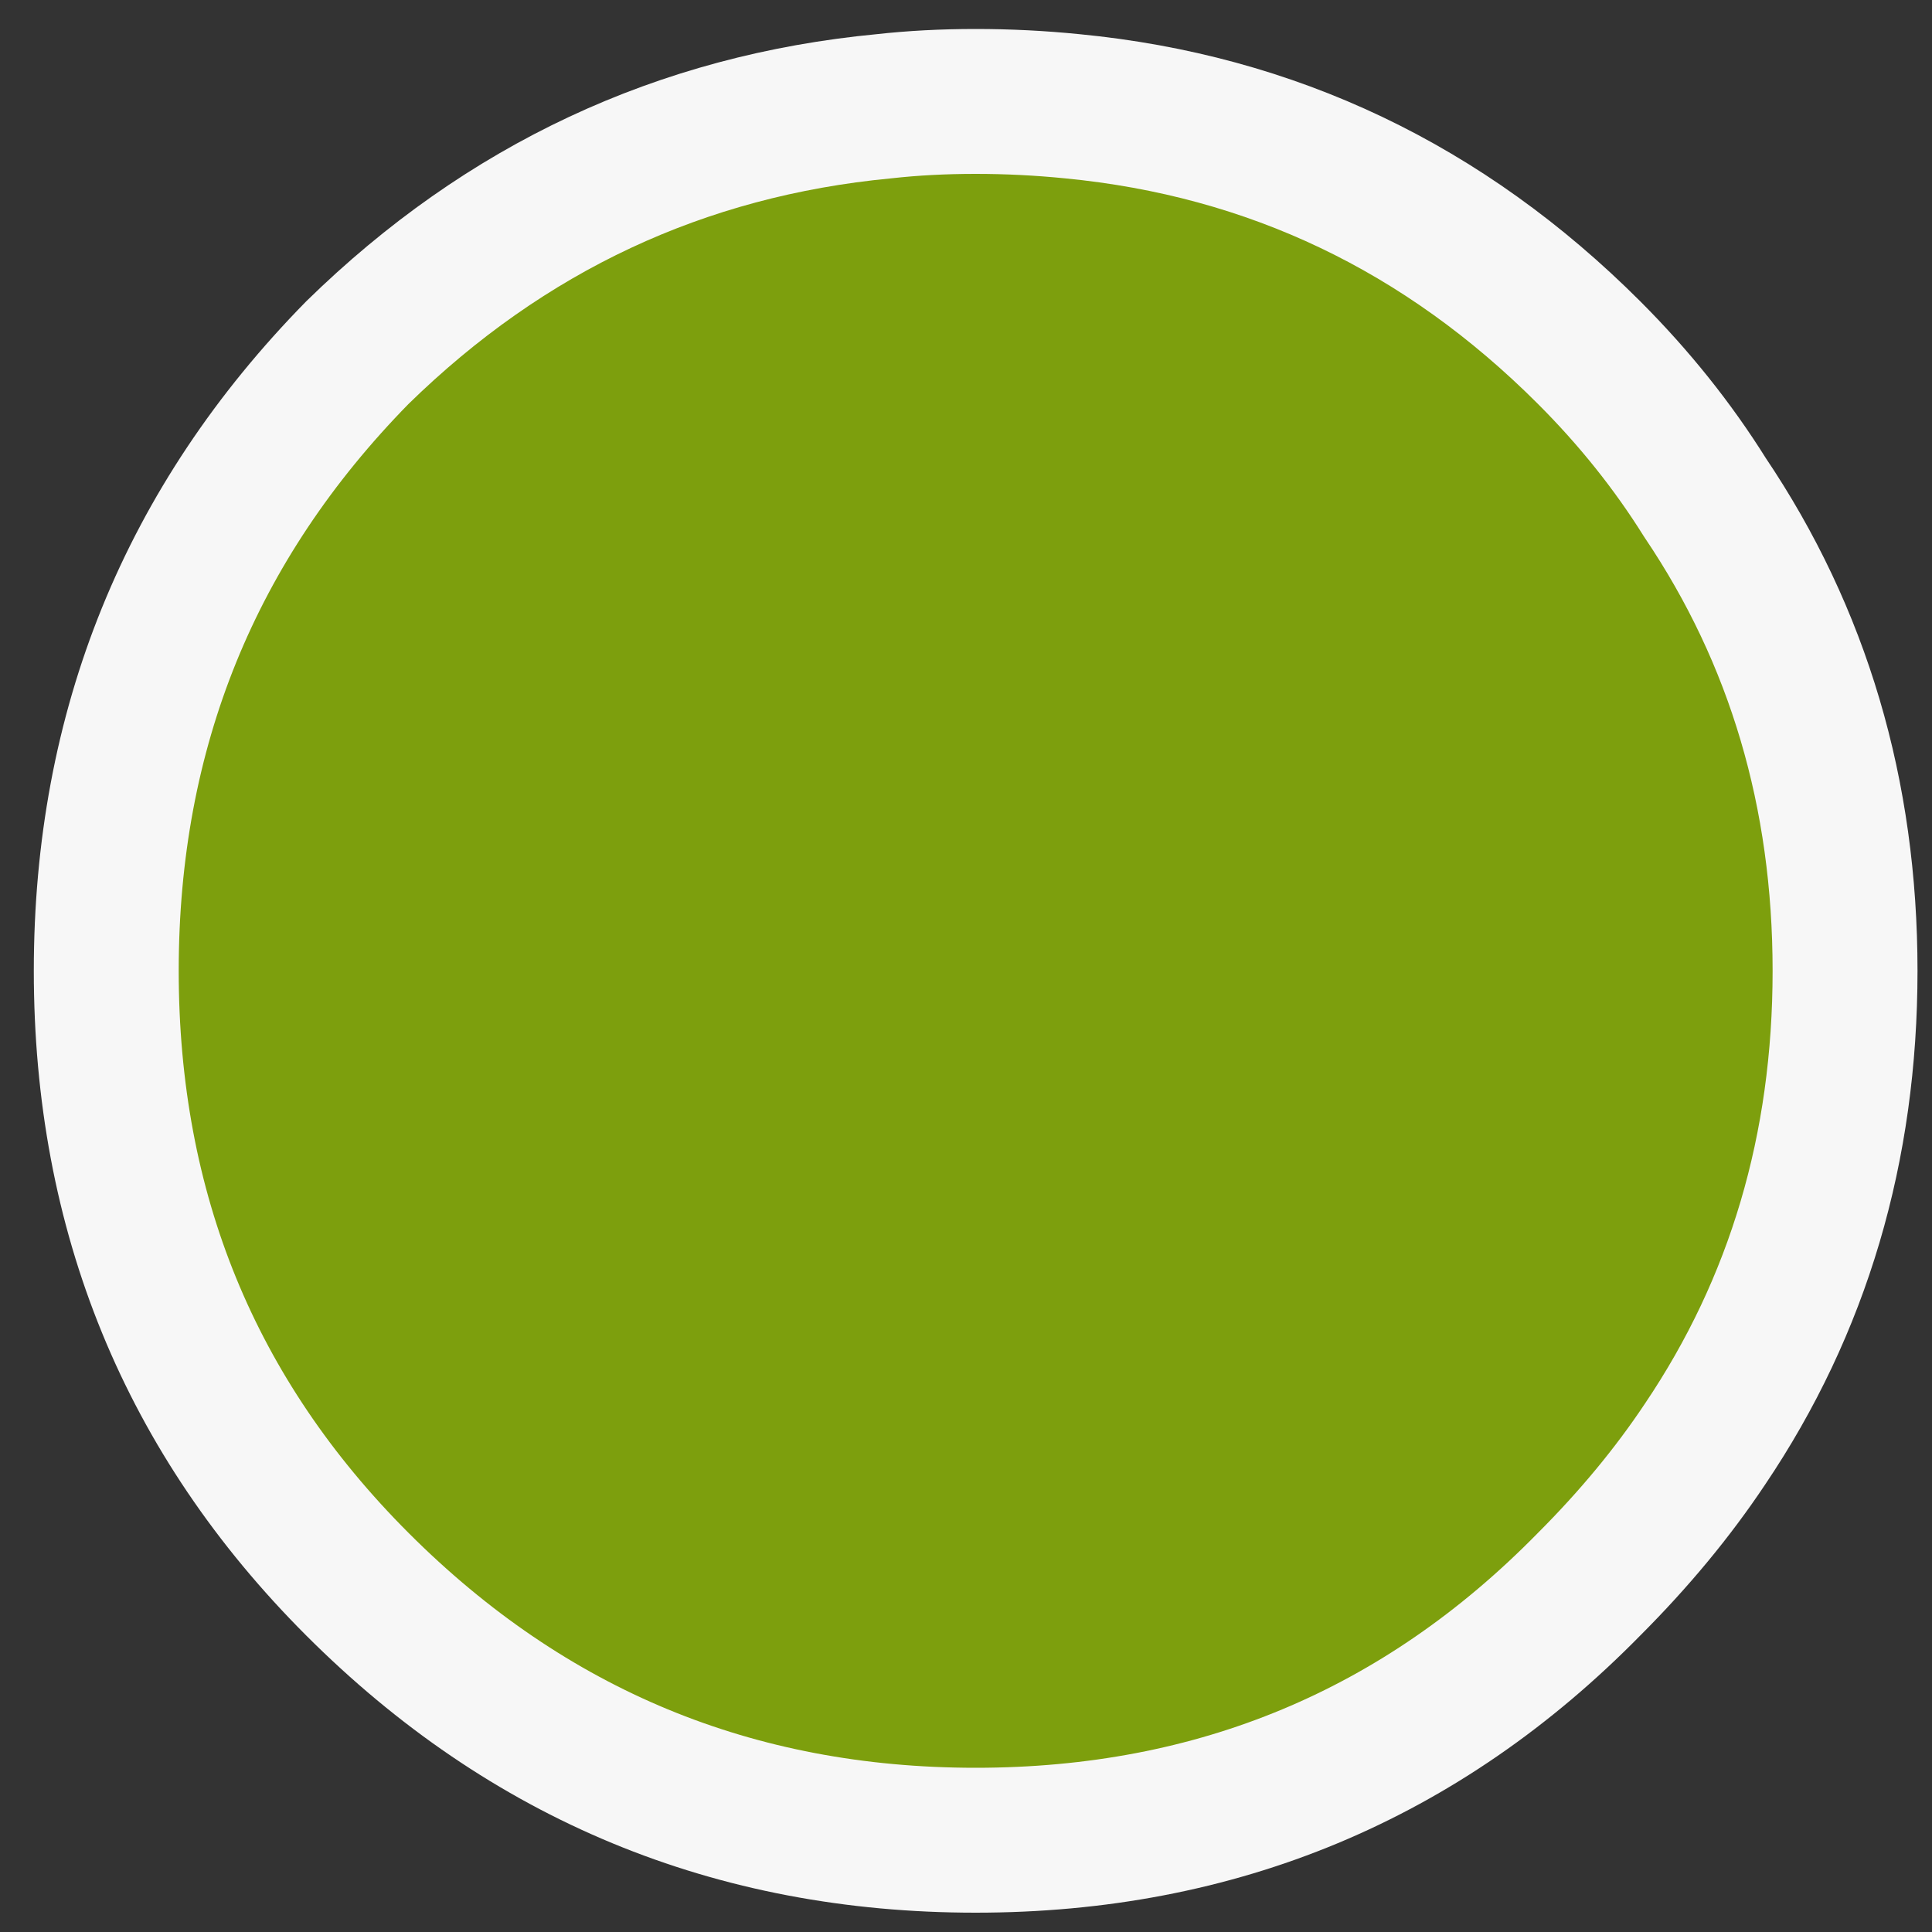 
<svg xmlns="http://www.w3.org/2000/svg" version="1.1" xmlns:xlink="http://www.w3.org/1999/xlink" preserveAspectRatio="none" x="0px" y="0px" width="20px" height="20px" viewBox="0 0 20 20">
<rect x="0" y="0" width="20" height="20" fill="#333333" stroke="none"/>
<defs>
<g id="Layer1_0_FILL">
<path fill="#7D9F0D" stroke="none" d="
M 19.1 10.05
Q 19.1 7.3 17.65 5.15 17.15 4.35 16.45 3.65 14.2 1.4 11.1 1.1 10.6 1.05 10.1 1.05 9.6 1.05 9.15 1.1 6 1.4 3.7 3.65 1.1 6.3 1.1 10.05 1.1 13.8 3.7 16.4 6.35 19.05 10.1 19.05 13.85 19.05 16.45 16.4 17.15 15.7 17.65 14.95 19.1 12.8 19.1 10.05 Z"/>
</g>

<path id="Layer1_0_1_STROKES" stroke="#F7F7F7" stroke-width="1.5" stroke-linejoin="round" stroke-linecap="round" fill="none" d="
M 19.1 10.05
Q 19.1 12.8 17.65 14.95 17.15 15.7 16.45 16.4 13.85 19.05 10.1 19.05 6.35 19.05 3.7 16.4 1.1 13.8 1.1 10.05 1.1 6.3 3.7 3.65 6 1.4 9.15 1.1 9.6 1.05 10.1 1.05 10.6 1.05 11.1 1.1 14.2 1.4 16.45 3.65 17.15 4.35 17.65 5.15 19.1 7.3 19.1 10.05 Z"/>
</defs>

<g transform="matrix( 1, 0, 0, 1, 0,0) ">
<use xlink:href="#Layer1_0_FILL"/>

<use xlink:href="#Layer1_0_1_STROKES"/>
</g>
</svg>
